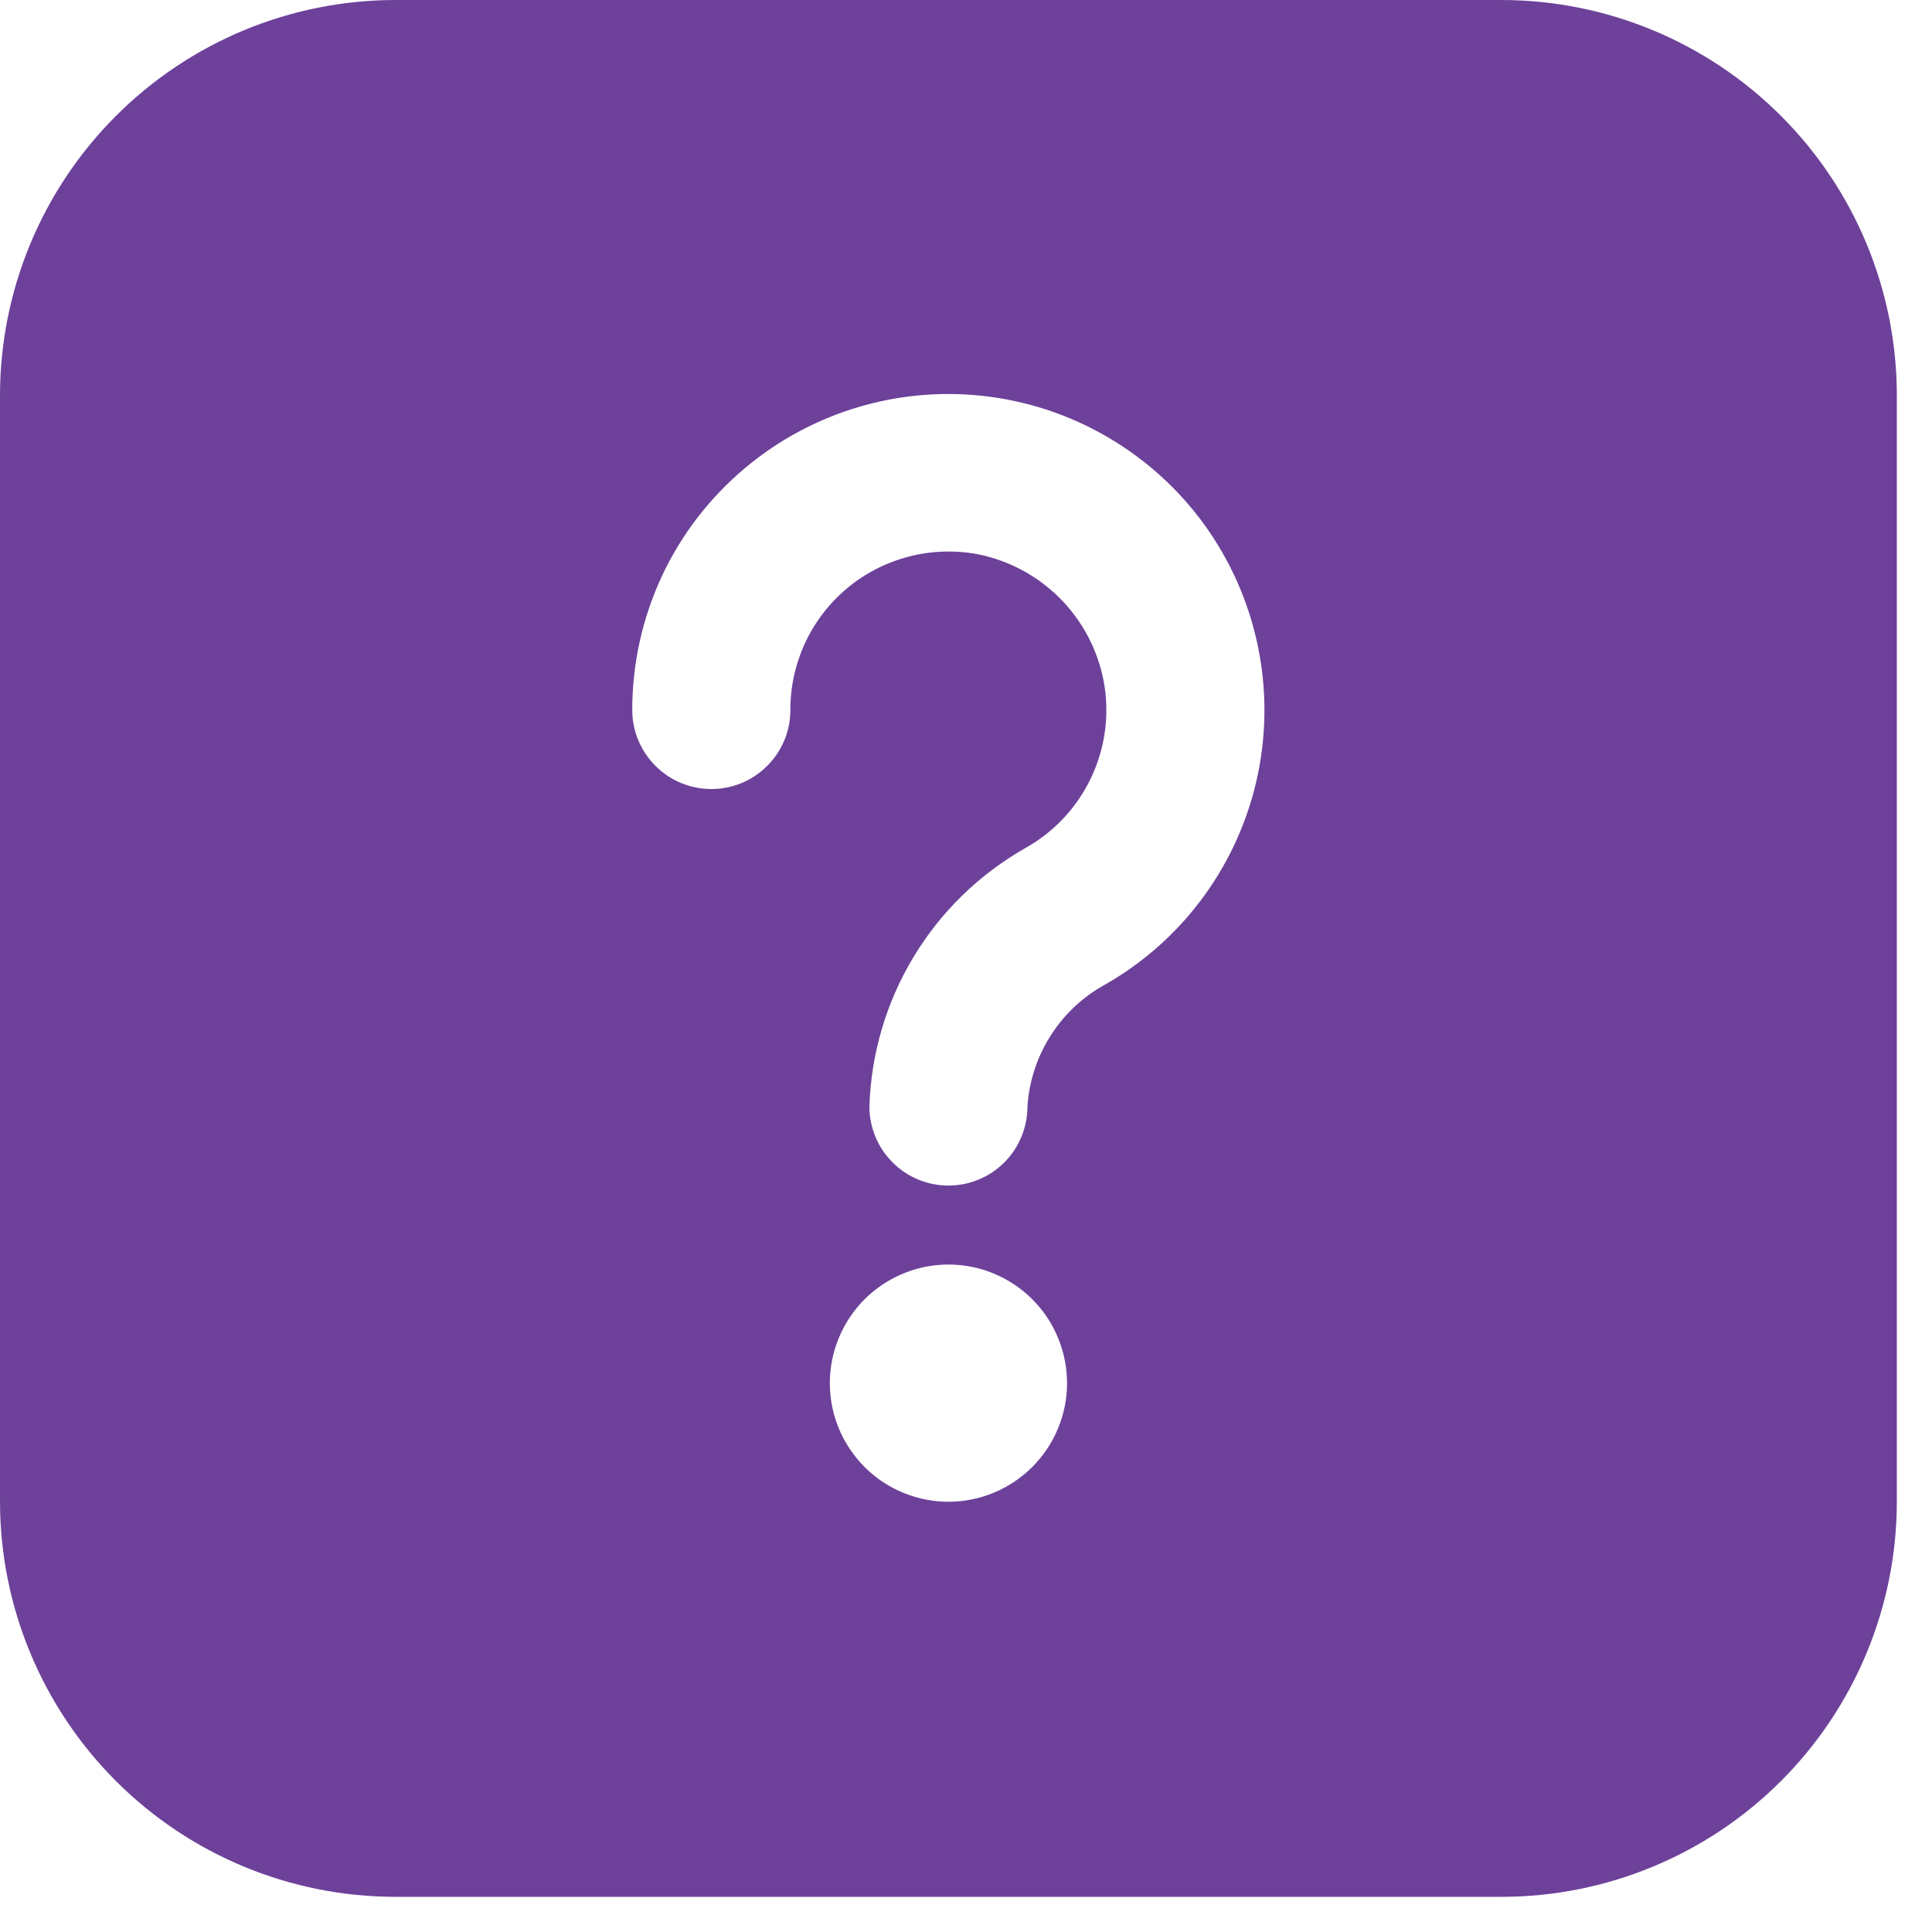<svg width="20" height="20" viewBox="0 0 20 20" fill="none" xmlns="http://www.w3.org/2000/svg">
<path d="M15.546 0H4.091C3.006 0.001 1.967 0.433 1.2 1.2C0.433 1.967 0.001 3.006 0 4.091L0 15.546C0.001 16.63 0.433 17.67 1.2 18.437C1.967 19.204 3.006 19.635 4.091 19.636H15.546C16.63 19.635 17.67 19.204 18.437 18.437C19.204 17.67 19.635 16.63 19.636 15.546V4.091C19.635 3.006 19.204 1.967 18.437 1.2C17.67 0.433 16.63 0.001 15.546 0ZM9.818 15.546C9.575 15.546 9.338 15.473 9.136 15.339C8.935 15.204 8.777 15.012 8.684 14.788C8.591 14.564 8.567 14.317 8.614 14.079C8.662 13.841 8.779 13.622 8.95 13.45C9.122 13.279 9.341 13.162 9.579 13.114C9.817 13.067 10.064 13.091 10.288 13.184C10.512 13.277 10.704 13.434 10.839 13.636C10.973 13.838 11.046 14.075 11.046 14.318C11.046 14.644 10.916 14.956 10.686 15.186C10.456 15.416 10.144 15.546 9.818 15.546ZM11.396 10.217C11.178 10.346 10.995 10.526 10.863 10.742C10.73 10.957 10.653 11.202 10.636 11.454C10.636 11.671 10.55 11.88 10.397 12.033C10.243 12.187 10.035 12.273 9.818 12.273C9.601 12.273 9.393 12.187 9.24 12.033C9.086 11.88 9 11.671 9 11.454C9.017 10.909 9.174 10.377 9.455 9.91C9.736 9.442 10.132 9.055 10.606 8.784C10.908 8.617 11.15 8.36 11.297 8.047C11.444 7.735 11.489 7.384 11.424 7.045C11.361 6.722 11.203 6.424 10.97 6.191C10.736 5.958 10.439 5.799 10.115 5.736C9.879 5.693 9.636 5.702 9.403 5.763C9.171 5.824 8.954 5.935 8.77 6.089C8.585 6.243 8.437 6.436 8.335 6.654C8.234 6.872 8.181 7.109 8.182 7.35C8.182 7.567 8.096 7.775 7.942 7.928C7.789 8.082 7.581 8.168 7.364 8.168C7.147 8.168 6.939 8.082 6.785 7.928C6.632 7.775 6.545 7.567 6.545 7.35C6.545 6.872 6.649 6.4 6.851 5.966C7.053 5.533 7.348 5.15 7.715 4.843C8.065 4.55 8.472 4.333 8.91 4.207C9.349 4.08 9.809 4.047 10.261 4.109C10.714 4.171 11.148 4.327 11.536 4.567C11.925 4.807 12.259 5.125 12.517 5.502C12.774 5.878 12.951 6.305 13.034 6.753C13.118 7.202 13.106 7.664 13.001 8.108C12.895 8.552 12.698 8.969 12.422 9.332C12.145 9.696 11.795 9.997 11.396 10.217Z" fill="#6D419A"/>
</svg>
